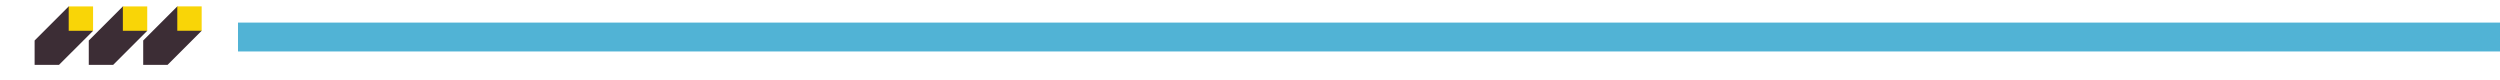 <?xml version="1.0" encoding="UTF-8"?>
<svg id="Layer_1" data-name="Layer 1" xmlns="http://www.w3.org/2000/svg" viewBox="0 0 498 16">
  <defs>
    <style>
      .cls-1 {
        fill: #3c2d35;
      }

      .cls-2 {
        fill: #51b3d5;
      }

      .cls-3 {
        fill: #f9d507;
      }
    </style>
  </defs>
  <rect class="cls-2" x="47.409" y="4.5" width="456.737" height="5.751"/>
  <g>
    <polygon class="cls-1" points="24.475 1.279 17.684 8.069 17.684 12.925 22.539 12.925 29.33 6.134 24.475 1.279"/>
    <rect class="cls-3" x="24.475" y="1.279" width="4.855" height="4.855"/>
  </g>
  <g>
    <polygon class="cls-1" points="13.686 1.279 6.895 8.069 6.895 12.925 11.75 12.925 18.541 6.134 13.686 1.279"/>
    <rect class="cls-3" x="13.686" y="1.279" width="4.855" height="4.855"/>
  </g>
  <g>
    <polygon class="cls-1" points="35.317 1.272 28.526 8.063 28.526 12.918 33.381 12.918 40.172 6.127 35.317 1.272"/>
    <rect class="cls-3" x="35.317" y="1.272" width="4.855" height="4.855"/>
  </g>
</svg>